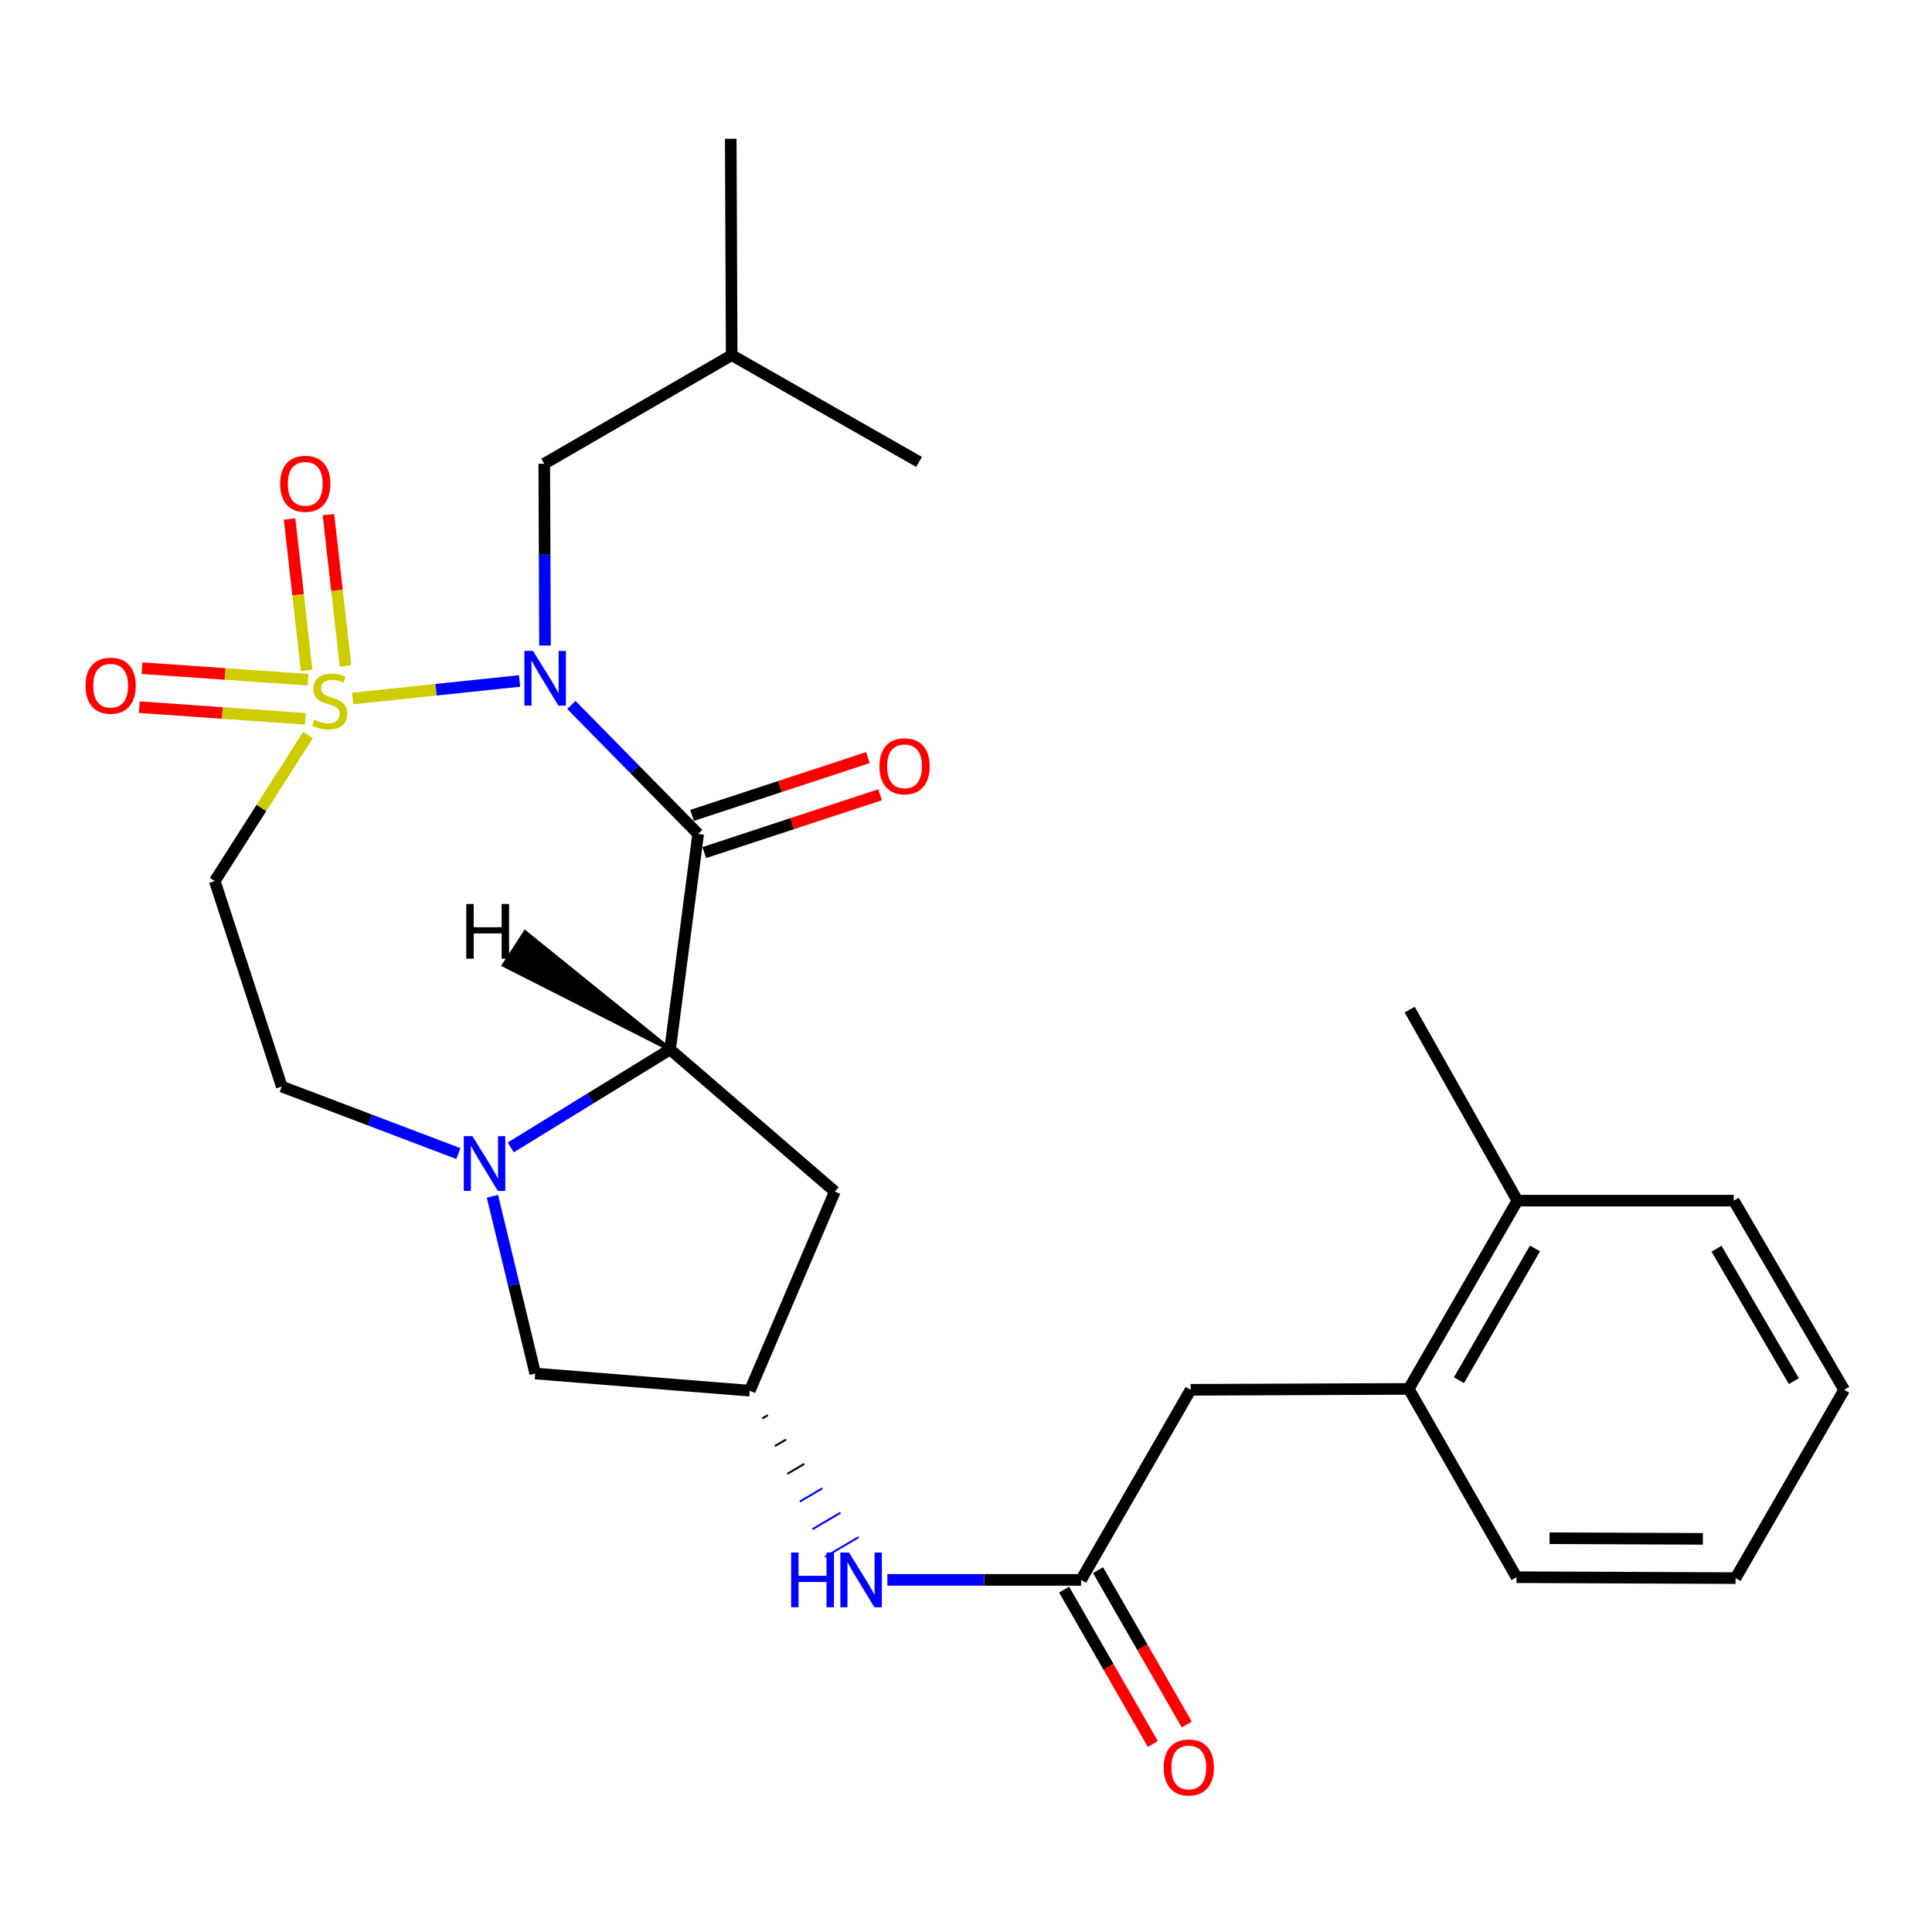 <?xml version='1.0' encoding='iso-8859-1'?>
<svg version='1.1' baseProfile='full'
              xmlns='http://www.w3.org/2000/svg'
                      xmlns:rdkit='http://www.rdkit.org/xml'
                      xmlns:xlink='http://www.w3.org/1999/xlink'
                  xml:space='preserve'
width='1000px' height='1000px' viewBox='0 0 1000 1000'>
<!-- END OF HEADER -->
<rect style='opacity:1.0;fill:#FFFFFF;stroke:none' width='1000' height='1000' x='0' y='0'> </rect>
<path class='bond-0' d='M 182.548,361.54 L 225.736,357.001' style='fill:none;fill-rule:evenodd;stroke:#CCCC00;stroke-width:6px;stroke-linecap:butt;stroke-linejoin:miter;stroke-opacity:1' />
<path class='bond-0' d='M 225.736,357.001 L 268.924,352.461' style='fill:none;fill-rule:evenodd;stroke:#0000FF;stroke-width:6px;stroke-linecap:butt;stroke-linejoin:miter;stroke-opacity:1' />
<path class='bond-4' d='M 159.405,380.435 L 135.283,418.236' style='fill:none;fill-rule:evenodd;stroke:#CCCC00;stroke-width:6px;stroke-linecap:butt;stroke-linejoin:miter;stroke-opacity:1' />
<path class='bond-4' d='M 135.283,418.236 L 111.161,456.038' style='fill:none;fill-rule:evenodd;stroke:#000000;stroke-width:6px;stroke-linecap:butt;stroke-linejoin:miter;stroke-opacity:1' />
<path class='bond-7' d='M 159.451,351.855 L 116.487,348.842' style='fill:none;fill-rule:evenodd;stroke:#CCCC00;stroke-width:6px;stroke-linecap:butt;stroke-linejoin:miter;stroke-opacity:1' />
<path class='bond-7' d='M 116.487,348.842 L 73.522,345.828' style='fill:none;fill-rule:evenodd;stroke:#FF0000;stroke-width:6px;stroke-linecap:butt;stroke-linejoin:miter;stroke-opacity:1' />
<path class='bond-7' d='M 158.035,372.052 L 115.07,369.039' style='fill:none;fill-rule:evenodd;stroke:#CCCC00;stroke-width:6px;stroke-linecap:butt;stroke-linejoin:miter;stroke-opacity:1' />
<path class='bond-7' d='M 115.07,369.039 L 72.106,366.026' style='fill:none;fill-rule:evenodd;stroke:#FF0000;stroke-width:6px;stroke-linecap:butt;stroke-linejoin:miter;stroke-opacity:1' />
<path class='bond-8' d='M 178.817,344.709 L 174.409,305.54' style='fill:none;fill-rule:evenodd;stroke:#CCCC00;stroke-width:6px;stroke-linecap:butt;stroke-linejoin:miter;stroke-opacity:1' />
<path class='bond-8' d='M 174.409,305.54 L 170.002,266.371' style='fill:none;fill-rule:evenodd;stroke:#FF0000;stroke-width:6px;stroke-linecap:butt;stroke-linejoin:miter;stroke-opacity:1' />
<path class='bond-8' d='M 158.697,346.973 L 154.29,307.804' style='fill:none;fill-rule:evenodd;stroke:#CCCC00;stroke-width:6px;stroke-linecap:butt;stroke-linejoin:miter;stroke-opacity:1' />
<path class='bond-8' d='M 154.29,307.804 L 149.882,268.635' style='fill:none;fill-rule:evenodd;stroke:#FF0000;stroke-width:6px;stroke-linecap:butt;stroke-linejoin:miter;stroke-opacity:1' />
<path class='bond-1' d='M 295.734,364.875 L 328.551,398.274' style='fill:none;fill-rule:evenodd;stroke:#0000FF;stroke-width:6px;stroke-linecap:butt;stroke-linejoin:miter;stroke-opacity:1' />
<path class='bond-1' d='M 328.551,398.274 L 361.368,431.674' style='fill:none;fill-rule:evenodd;stroke:#000000;stroke-width:6px;stroke-linecap:butt;stroke-linejoin:miter;stroke-opacity:1' />
<path class='bond-9' d='M 282.098,334.133 L 281.903,287.085' style='fill:none;fill-rule:evenodd;stroke:#0000FF;stroke-width:6px;stroke-linecap:butt;stroke-linejoin:miter;stroke-opacity:1' />
<path class='bond-9' d='M 281.903,287.085 L 281.708,240.037' style='fill:none;fill-rule:evenodd;stroke:#000000;stroke-width:6px;stroke-linecap:butt;stroke-linejoin:miter;stroke-opacity:1' />
<path class='bond-2' d='M 361.368,431.674 L 346.835,543.189' style='fill:none;fill-rule:evenodd;stroke:#000000;stroke-width:6px;stroke-linecap:butt;stroke-linejoin:miter;stroke-opacity:1' />
<path class='bond-14' d='M 364.53,441.291 L 410.037,426.326' style='fill:none;fill-rule:evenodd;stroke:#000000;stroke-width:6px;stroke-linecap:butt;stroke-linejoin:miter;stroke-opacity:1' />
<path class='bond-14' d='M 410.037,426.326 L 455.544,411.362' style='fill:none;fill-rule:evenodd;stroke:#FF0000;stroke-width:6px;stroke-linecap:butt;stroke-linejoin:miter;stroke-opacity:1' />
<path class='bond-14' d='M 358.205,422.057 L 403.712,407.093' style='fill:none;fill-rule:evenodd;stroke:#000000;stroke-width:6px;stroke-linecap:butt;stroke-linejoin:miter;stroke-opacity:1' />
<path class='bond-14' d='M 403.712,407.093 L 449.219,392.128' style='fill:none;fill-rule:evenodd;stroke:#FF0000;stroke-width:6px;stroke-linecap:butt;stroke-linejoin:miter;stroke-opacity:1' />
<path class='bond-6' d='M 346.835,543.189 L 432.119,616.753' style='fill:none;fill-rule:evenodd;stroke:#000000;stroke-width:6px;stroke-linecap:butt;stroke-linejoin:miter;stroke-opacity:1' />
<path class='bond-27' d='M 346.835,543.189 L 305.595,568.543' style='fill:none;fill-rule:evenodd;stroke:#000000;stroke-width:6px;stroke-linecap:butt;stroke-linejoin:miter;stroke-opacity:1' />
<path class='bond-27' d='M 305.595,568.543 L 264.356,593.896' style='fill:none;fill-rule:evenodd;stroke:#0000FF;stroke-width:6px;stroke-linecap:butt;stroke-linejoin:miter;stroke-opacity:1' />
<path class='bond-30' d='M 346.835,543.189 L 271.809,482.553 L 260.805,499.549 Z' style='fill:#000000;fill-rule:evenodd;fill-opacity:1;stroke:#000000;stroke-width:2px;stroke-linecap:butt;stroke-linejoin:miter;stroke-opacity:1;' />
<path class='bond-3' d='M 237.251,597.091 L 191.545,579.746' style='fill:none;fill-rule:evenodd;stroke:#0000FF;stroke-width:6px;stroke-linecap:butt;stroke-linejoin:miter;stroke-opacity:1' />
<path class='bond-3' d='M 191.545,579.746 L 145.84,562.401' style='fill:none;fill-rule:evenodd;stroke:#000000;stroke-width:6px;stroke-linecap:butt;stroke-linejoin:miter;stroke-opacity:1' />
<path class='bond-12' d='M 254.889,619.187 L 265.959,665.061' style='fill:none;fill-rule:evenodd;stroke:#0000FF;stroke-width:6px;stroke-linecap:butt;stroke-linejoin:miter;stroke-opacity:1' />
<path class='bond-12' d='M 265.959,665.061 L 277.028,710.935' style='fill:none;fill-rule:evenodd;stroke:#000000;stroke-width:6px;stroke-linecap:butt;stroke-linejoin:miter;stroke-opacity:1' />
<path class='bond-11' d='M 111.161,456.038 L 145.84,562.401' style='fill:none;fill-rule:evenodd;stroke:#000000;stroke-width:6px;stroke-linecap:butt;stroke-linejoin:miter;stroke-opacity:1' />
<path class='bond-5' d='M 559.562,817.748 L 509.428,817.748' style='fill:none;fill-rule:evenodd;stroke:#000000;stroke-width:6px;stroke-linecap:butt;stroke-linejoin:miter;stroke-opacity:1' />
<path class='bond-5' d='M 509.428,817.748 L 459.294,817.748' style='fill:none;fill-rule:evenodd;stroke:#0000FF;stroke-width:6px;stroke-linecap:butt;stroke-linejoin:miter;stroke-opacity:1' />
<path class='bond-16' d='M 559.562,817.748 L 616.254,719.36' style='fill:none;fill-rule:evenodd;stroke:#000000;stroke-width:6px;stroke-linecap:butt;stroke-linejoin:miter;stroke-opacity:1' />
<path class='bond-17' d='M 550.785,822.793 L 573.745,862.737' style='fill:none;fill-rule:evenodd;stroke:#000000;stroke-width:6px;stroke-linecap:butt;stroke-linejoin:miter;stroke-opacity:1' />
<path class='bond-17' d='M 573.745,862.737 L 596.704,902.681' style='fill:none;fill-rule:evenodd;stroke:#FF0000;stroke-width:6px;stroke-linecap:butt;stroke-linejoin:miter;stroke-opacity:1' />
<path class='bond-17' d='M 568.339,812.704 L 591.299,852.648' style='fill:none;fill-rule:evenodd;stroke:#000000;stroke-width:6px;stroke-linecap:butt;stroke-linejoin:miter;stroke-opacity:1' />
<path class='bond-17' d='M 591.299,852.648 L 614.258,892.591' style='fill:none;fill-rule:evenodd;stroke:#FF0000;stroke-width:6px;stroke-linecap:butt;stroke-linejoin:miter;stroke-opacity:1' />
<path class='bond-28' d='M 432.119,616.753 L 388.082,719.821' style='fill:none;fill-rule:evenodd;stroke:#000000;stroke-width:6px;stroke-linecap:butt;stroke-linejoin:miter;stroke-opacity:1' />
<path class='bond-19' d='M 281.708,240.037 L 378.724,183.818' style='fill:none;fill-rule:evenodd;stroke:#000000;stroke-width:6px;stroke-linecap:butt;stroke-linejoin:miter;stroke-opacity:1' />
<path class='bond-10' d='M 388.082,719.821 L 277.028,710.935' style='fill:none;fill-rule:evenodd;stroke:#000000;stroke-width:6px;stroke-linecap:butt;stroke-linejoin:miter;stroke-opacity:1' />
<path class='bond-13' d='M 394.565,734.164 L 397.473,732.453' style='fill:none;fill-rule:evenodd;stroke:#000000;stroke-width:1.0px;stroke-linecap:butt;stroke-linejoin:miter;stroke-opacity:1' />
<path class='bond-13' d='M 401.048,748.508 L 406.864,745.085' style='fill:none;fill-rule:evenodd;stroke:#000000;stroke-width:1.0px;stroke-linecap:butt;stroke-linejoin:miter;stroke-opacity:1' />
<path class='bond-13' d='M 407.53,762.851 L 416.255,757.717' style='fill:none;fill-rule:evenodd;stroke:#000000;stroke-width:1.0px;stroke-linecap:butt;stroke-linejoin:miter;stroke-opacity:1' />
<path class='bond-13' d='M 414.013,777.195 L 425.646,770.349' style='fill:none;fill-rule:evenodd;stroke:#0000FF;stroke-width:1.0px;stroke-linecap:butt;stroke-linejoin:miter;stroke-opacity:1' />
<path class='bond-13' d='M 420.496,791.538 L 435.037,782.982' style='fill:none;fill-rule:evenodd;stroke:#0000FF;stroke-width:1.0px;stroke-linecap:butt;stroke-linejoin:miter;stroke-opacity:1' />
<path class='bond-13' d='M 426.978,805.882 L 444.428,795.614' style='fill:none;fill-rule:evenodd;stroke:#0000FF;stroke-width:1.0px;stroke-linecap:butt;stroke-linejoin:miter;stroke-opacity:1' />
<path class='bond-15' d='M 729.164,718.899 L 616.254,719.36' style='fill:none;fill-rule:evenodd;stroke:#000000;stroke-width:6px;stroke-linecap:butt;stroke-linejoin:miter;stroke-opacity:1' />
<path class='bond-18' d='M 729.164,718.899 L 785.405,621.444' style='fill:none;fill-rule:evenodd;stroke:#000000;stroke-width:6px;stroke-linecap:butt;stroke-linejoin:miter;stroke-opacity:1' />
<path class='bond-18' d='M 755.136,714.401 L 794.505,646.182' style='fill:none;fill-rule:evenodd;stroke:#000000;stroke-width:6px;stroke-linecap:butt;stroke-linejoin:miter;stroke-opacity:1' />
<path class='bond-20' d='M 729.164,718.899 L 784.944,816.354' style='fill:none;fill-rule:evenodd;stroke:#000000;stroke-width:6px;stroke-linecap:butt;stroke-linejoin:miter;stroke-opacity:1' />
<path class='bond-21' d='M 785.405,621.444 L 729.647,522.56' style='fill:none;fill-rule:evenodd;stroke:#000000;stroke-width:6px;stroke-linecap:butt;stroke-linejoin:miter;stroke-opacity:1' />
<path class='bond-22' d='M 785.405,621.444 L 897.382,621.444' style='fill:none;fill-rule:evenodd;stroke:#000000;stroke-width:6px;stroke-linecap:butt;stroke-linejoin:miter;stroke-opacity:1' />
<path class='bond-23' d='M 378.724,183.818 L 378.229,71.831' style='fill:none;fill-rule:evenodd;stroke:#000000;stroke-width:6px;stroke-linecap:butt;stroke-linejoin:miter;stroke-opacity:1' />
<path class='bond-24' d='M 378.724,183.818 L 475.695,239.092' style='fill:none;fill-rule:evenodd;stroke:#000000;stroke-width:6px;stroke-linecap:butt;stroke-linejoin:miter;stroke-opacity:1' />
<path class='bond-25' d='M 784.944,816.354 L 898.327,816.826' style='fill:none;fill-rule:evenodd;stroke:#000000;stroke-width:6px;stroke-linecap:butt;stroke-linejoin:miter;stroke-opacity:1' />
<path class='bond-25' d='M 802.036,796.178 L 881.404,796.509' style='fill:none;fill-rule:evenodd;stroke:#000000;stroke-width:6px;stroke-linecap:butt;stroke-linejoin:miter;stroke-opacity:1' />
<path class='bond-29' d='M 897.382,621.444 L 954.545,719.36' style='fill:none;fill-rule:evenodd;stroke:#000000;stroke-width:6px;stroke-linecap:butt;stroke-linejoin:miter;stroke-opacity:1' />
<path class='bond-29' d='M 888.471,646.339 L 928.486,714.88' style='fill:none;fill-rule:evenodd;stroke:#000000;stroke-width:6px;stroke-linecap:butt;stroke-linejoin:miter;stroke-opacity:1' />
<path class='bond-26' d='M 898.327,816.826 L 954.545,719.36' style='fill:none;fill-rule:evenodd;stroke:#000000;stroke-width:6px;stroke-linecap:butt;stroke-linejoin:miter;stroke-opacity:1' />
<path  class='atom-0' d='M 162.665 372.51
Q 162.985 372.63, 164.305 373.19
Q 165.625 373.75, 167.065 374.11
Q 168.545 374.43, 169.985 374.43
Q 172.665 374.43, 174.225 373.15
Q 175.785 371.83, 175.785 369.55
Q 175.785 367.99, 174.985 367.03
Q 174.225 366.07, 173.025 365.55
Q 171.825 365.03, 169.825 364.43
Q 167.305 363.67, 165.785 362.95
Q 164.305 362.23, 163.225 360.71
Q 162.185 359.19, 162.185 356.63
Q 162.185 353.07, 164.585 350.87
Q 167.025 348.67, 171.825 348.67
Q 175.105 348.67, 178.825 350.23
L 177.905 353.31
Q 174.505 351.91, 171.945 351.91
Q 169.185 351.91, 167.665 353.07
Q 166.145 354.19, 166.185 356.15
Q 166.185 357.67, 166.945 358.59
Q 167.745 359.51, 168.865 360.03
Q 170.025 360.55, 171.945 361.15
Q 174.505 361.95, 176.025 362.75
Q 177.545 363.55, 178.625 365.19
Q 179.745 366.79, 179.745 369.55
Q 179.745 373.47, 177.105 375.59
Q 174.505 377.67, 170.145 377.67
Q 167.625 377.67, 165.705 377.11
Q 163.825 376.59, 161.585 375.67
L 162.665 372.51
' fill='#CCCC00'/>
<path  class='atom-1' d='M 275.909 336.909
L 285.189 351.909
Q 286.109 353.389, 287.589 356.069
Q 289.069 358.749, 289.149 358.909
L 289.149 336.909
L 292.909 336.909
L 292.909 365.229
L 289.029 365.229
L 279.069 348.829
Q 277.909 346.909, 276.669 344.709
Q 275.469 342.509, 275.109 341.829
L 275.109 365.229
L 271.429 365.229
L 271.429 336.909
L 275.909 336.909
' fill='#0000FF'/>
<path  class='atom-4' d='M 244.537 588.072
L 253.817 603.072
Q 254.737 604.552, 256.217 607.232
Q 257.697 609.912, 257.777 610.072
L 257.777 588.072
L 261.537 588.072
L 261.537 616.392
L 257.657 616.392
L 247.697 599.992
Q 246.537 598.072, 245.297 595.872
Q 244.097 593.672, 243.737 592.992
L 243.737 616.392
L 240.057 616.392
L 240.057 588.072
L 244.537 588.072
' fill='#0000FF'/>
<path  class='atom-8' d='M 44.271 354.917
Q 44.271 348.117, 47.631 344.317
Q 50.991 340.517, 57.271 340.517
Q 63.551 340.517, 66.911 344.317
Q 70.271 348.117, 70.271 354.917
Q 70.271 361.797, 66.871 365.717
Q 63.471 369.597, 57.271 369.597
Q 51.031 369.597, 47.631 365.717
Q 44.271 361.837, 44.271 354.917
M 57.271 366.397
Q 61.591 366.397, 63.911 363.517
Q 66.271 360.597, 66.271 354.917
Q 66.271 349.357, 63.911 346.557
Q 61.591 343.717, 57.271 343.717
Q 52.951 343.717, 50.591 346.517
Q 48.271 349.317, 48.271 354.917
Q 48.271 360.637, 50.591 363.517
Q 52.951 366.397, 57.271 366.397
' fill='#FF0000'/>
<path  class='atom-9' d='M 145.01 250.421
Q 145.01 243.621, 148.37 239.821
Q 151.73 236.021, 158.01 236.021
Q 164.29 236.021, 167.65 239.821
Q 171.01 243.621, 171.01 250.421
Q 171.01 257.301, 167.61 261.221
Q 164.21 265.101, 158.01 265.101
Q 151.77 265.101, 148.37 261.221
Q 145.01 257.341, 145.01 250.421
M 158.01 261.901
Q 162.33 261.901, 164.65 259.021
Q 167.01 256.101, 167.01 250.421
Q 167.01 244.861, 164.65 242.061
Q 162.33 239.221, 158.01 239.221
Q 153.69 239.221, 151.33 242.021
Q 149.01 244.821, 149.01 250.421
Q 149.01 256.141, 151.33 259.021
Q 153.69 261.901, 158.01 261.901
' fill='#FF0000'/>
<path  class='atom-14' d='M 409.487 803.588
L 413.327 803.588
L 413.327 815.628
L 427.807 815.628
L 427.807 803.588
L 431.647 803.588
L 431.647 831.908
L 427.807 831.908
L 427.807 818.828
L 413.327 818.828
L 413.327 831.908
L 409.487 831.908
L 409.487 803.588
' fill='#0000FF'/>
<path  class='atom-14' d='M 439.447 803.588
L 448.727 818.588
Q 449.647 820.068, 451.127 822.748
Q 452.607 825.428, 452.687 825.588
L 452.687 803.588
L 456.447 803.588
L 456.447 831.908
L 452.567 831.908
L 442.607 815.508
Q 441.447 813.588, 440.207 811.388
Q 439.007 809.188, 438.647 808.508
L 438.647 831.908
L 434.967 831.908
L 434.967 803.588
L 439.447 803.588
' fill='#0000FF'/>
<path  class='atom-15' d='M 455.193 396.626
Q 455.193 389.826, 458.553 386.026
Q 461.913 382.226, 468.193 382.226
Q 474.473 382.226, 477.833 386.026
Q 481.193 389.826, 481.193 396.626
Q 481.193 403.506, 477.793 407.426
Q 474.393 411.306, 468.193 411.306
Q 461.953 411.306, 458.553 407.426
Q 455.193 403.546, 455.193 396.626
M 468.193 408.106
Q 472.513 408.106, 474.833 405.226
Q 477.193 402.306, 477.193 396.626
Q 477.193 391.066, 474.833 388.266
Q 472.513 385.426, 468.193 385.426
Q 463.873 385.426, 461.513 388.226
Q 459.193 391.026, 459.193 396.626
Q 459.193 402.346, 461.513 405.226
Q 463.873 408.106, 468.193 408.106
' fill='#FF0000'/>
<path  class='atom-18' d='M 602.32 914.834
Q 602.32 908.034, 605.68 904.234
Q 609.04 900.434, 615.32 900.434
Q 621.6 900.434, 624.96 904.234
Q 628.32 908.034, 628.32 914.834
Q 628.32 921.714, 624.92 925.634
Q 621.52 929.514, 615.32 929.514
Q 609.08 929.514, 605.68 925.634
Q 602.32 921.754, 602.32 914.834
M 615.32 926.314
Q 619.64 926.314, 621.96 923.434
Q 624.32 920.514, 624.32 914.834
Q 624.32 909.274, 621.96 906.474
Q 619.64 903.634, 615.32 903.634
Q 611 903.634, 608.64 906.434
Q 606.32 909.234, 606.32 914.834
Q 606.32 920.554, 608.64 923.434
Q 611 926.314, 615.32 926.314
' fill='#FF0000'/>
<path  class='atom-28' d='M 241.335 467.897
L 245.175 467.897
L 245.175 479.937
L 259.655 479.937
L 259.655 467.897
L 263.495 467.897
L 263.495 496.217
L 259.655 496.217
L 259.655 483.137
L 245.175 483.137
L 245.175 496.217
L 241.335 496.217
L 241.335 467.897
' fill='#000000'/>
</svg>
